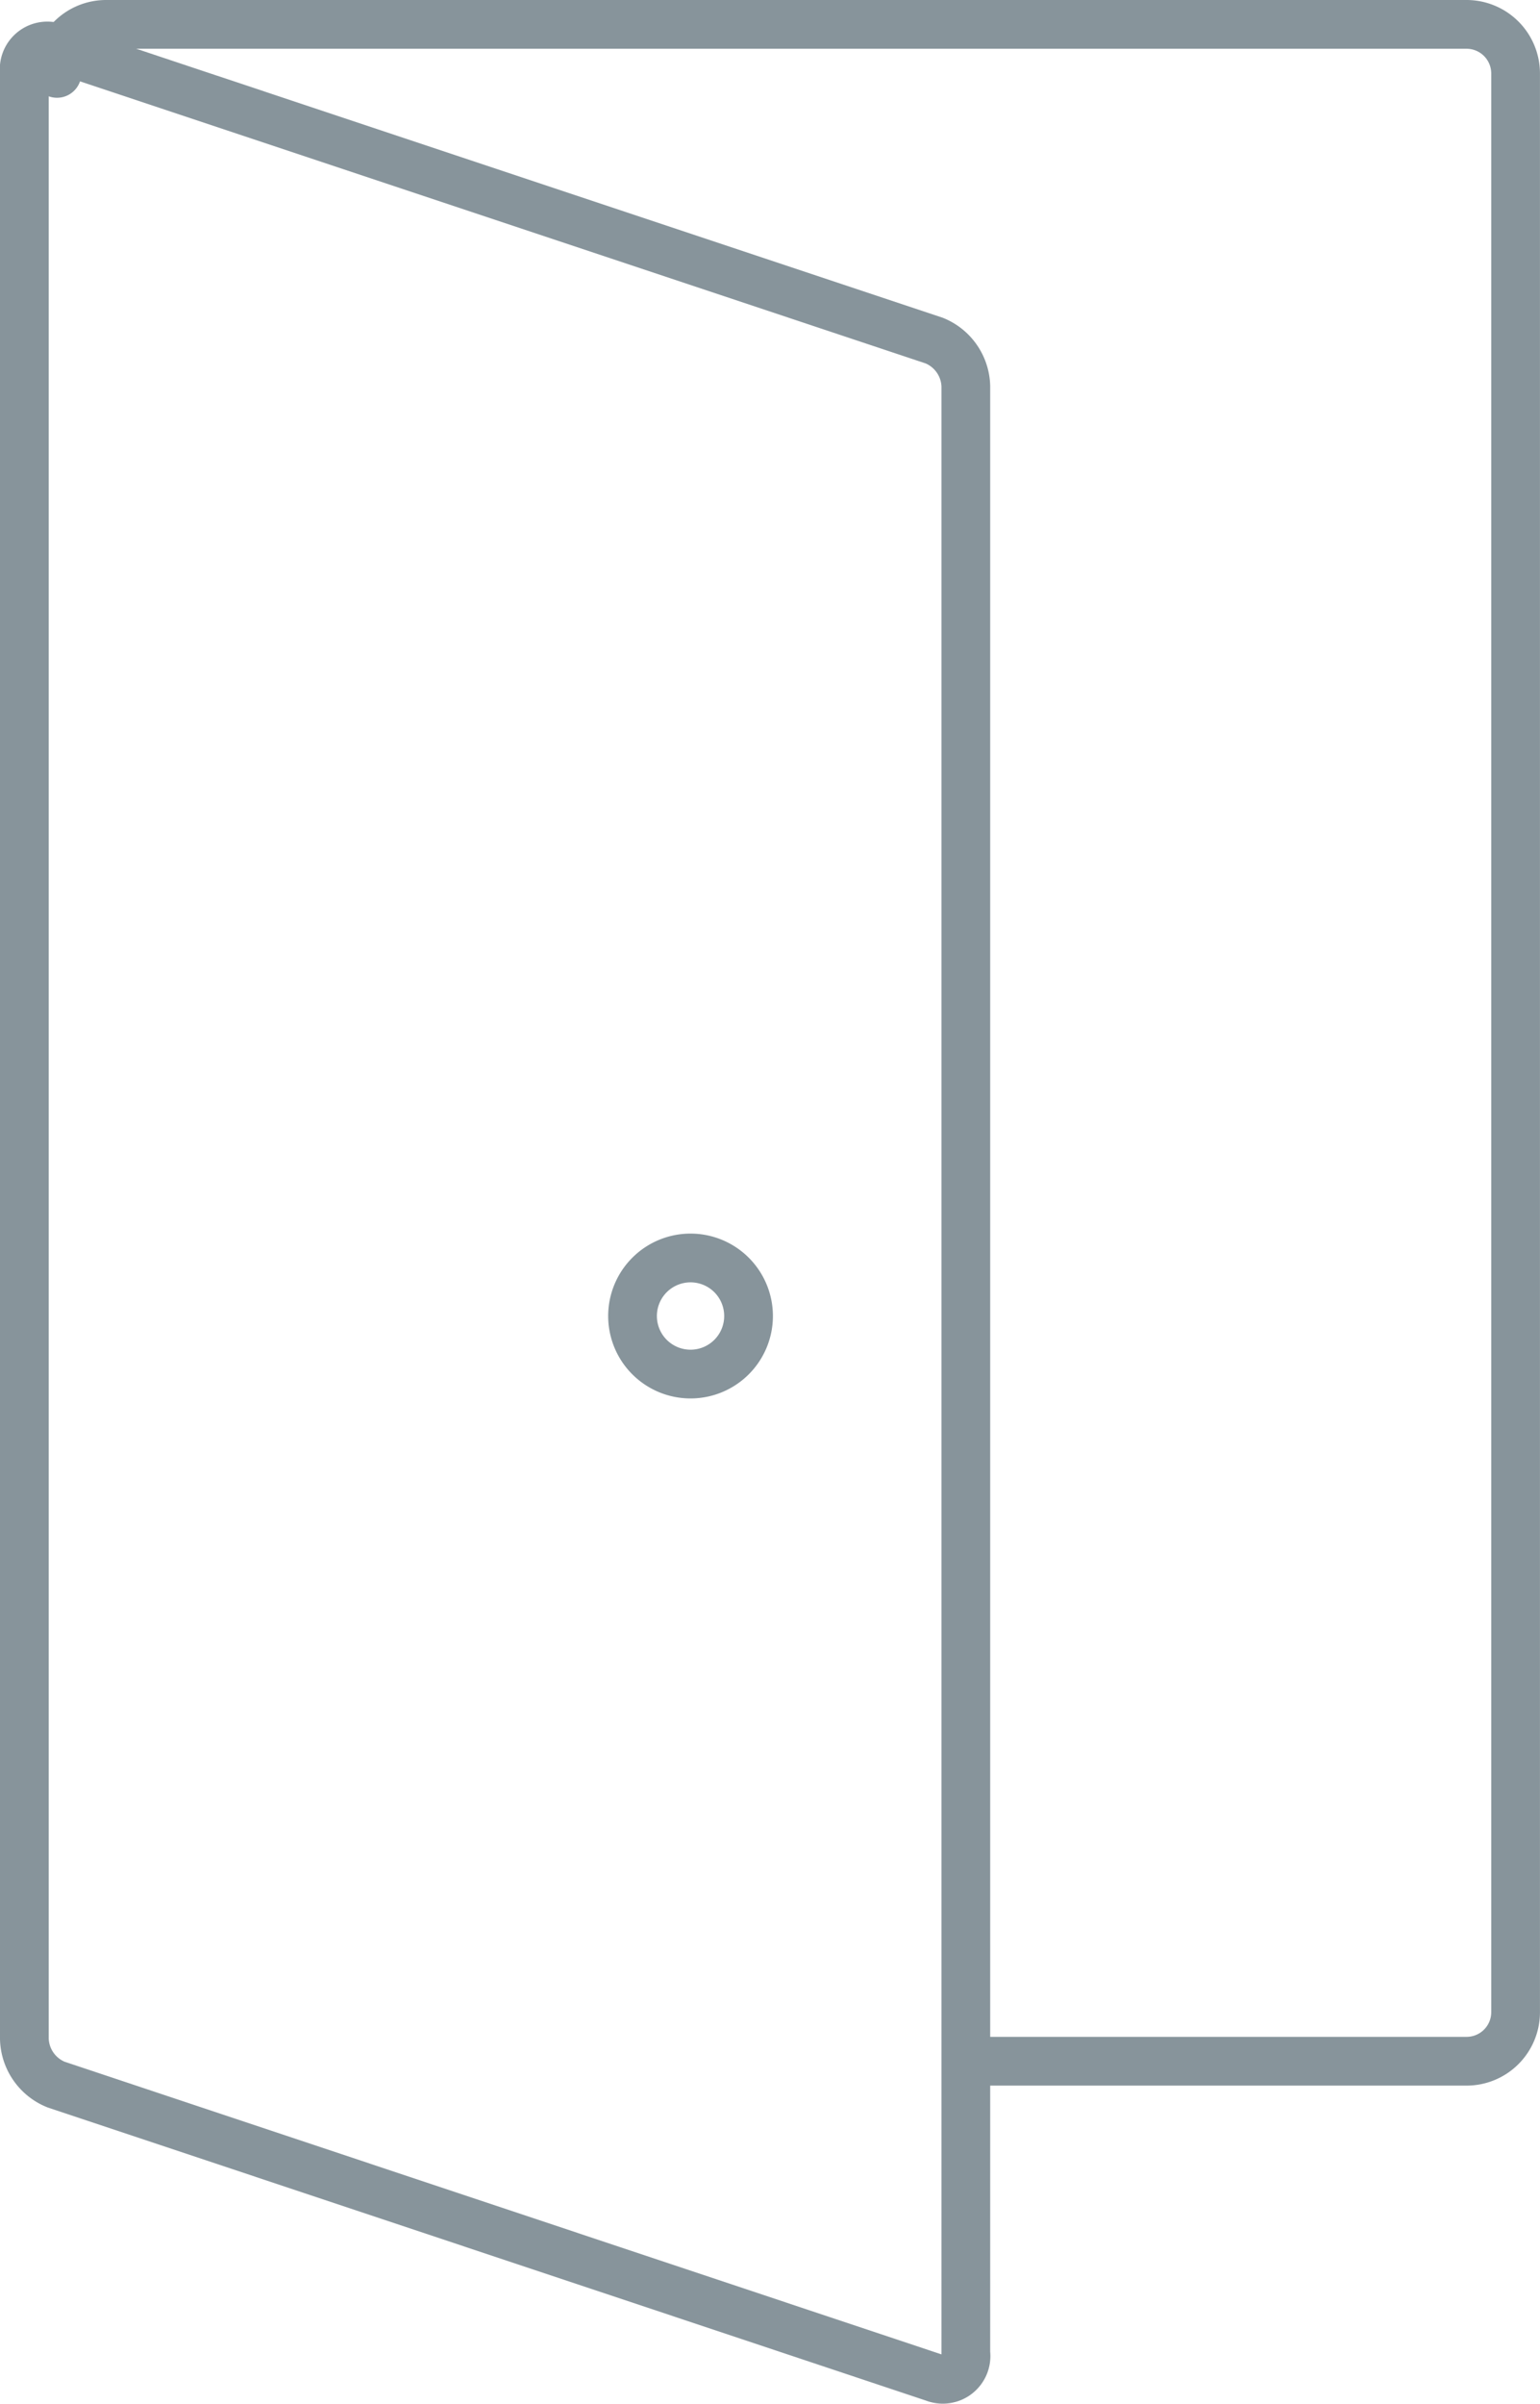 <?xml version="1.0" encoding="UTF-8"?> <svg xmlns="http://www.w3.org/2000/svg" width="47.415" height="73.958" viewBox="0 0 47.415 73.958"><g id="budget" transform="translate(0.75 0.75)"><path id="Tracé_41" data-name="Tracé 41" d="M16.091,3.058A1.511,1.511,0,0,1,17.6,1.55H59.491A1.512,1.512,0,0,1,61,3.058V62.715a1.51,1.51,0,0,1-1.51,1.506H44.242" transform="translate(-15.086 -1.55)" fill="none" stroke="#87949b" stroke-linecap="round" stroke-linejoin="round" stroke-miterlimit="22.926" stroke-width="1.5"></path><path id="Tracé_42" data-name="Tracé 42" d="M16.059,2.266,43.1,11.28a1.562,1.562,0,0,1,.973,1.4V73.2a.715.715,0,0,1-.973.757L16.059,64.938a1.562,1.562,0,0,1-.973-1.406V3.023a.714.714,0,0,1,.973-.757Z" transform="translate(-15.086 -1.55)" fill="none" stroke="#87949b" stroke-miterlimit="10" stroke-width="1.5"></path><path id="Tracé_43" data-name="Tracé 43" d="M35.6,39.506a1.786,1.786,0,1,1-1.789,1.787A1.786,1.786,0,0,1,35.6,39.506Z" transform="translate(-15.086 -1.55)" fill="none" stroke="#87949b" stroke-linecap="round" stroke-linejoin="round" stroke-miterlimit="22.926" stroke-width="1.5"></path></g></svg> 
